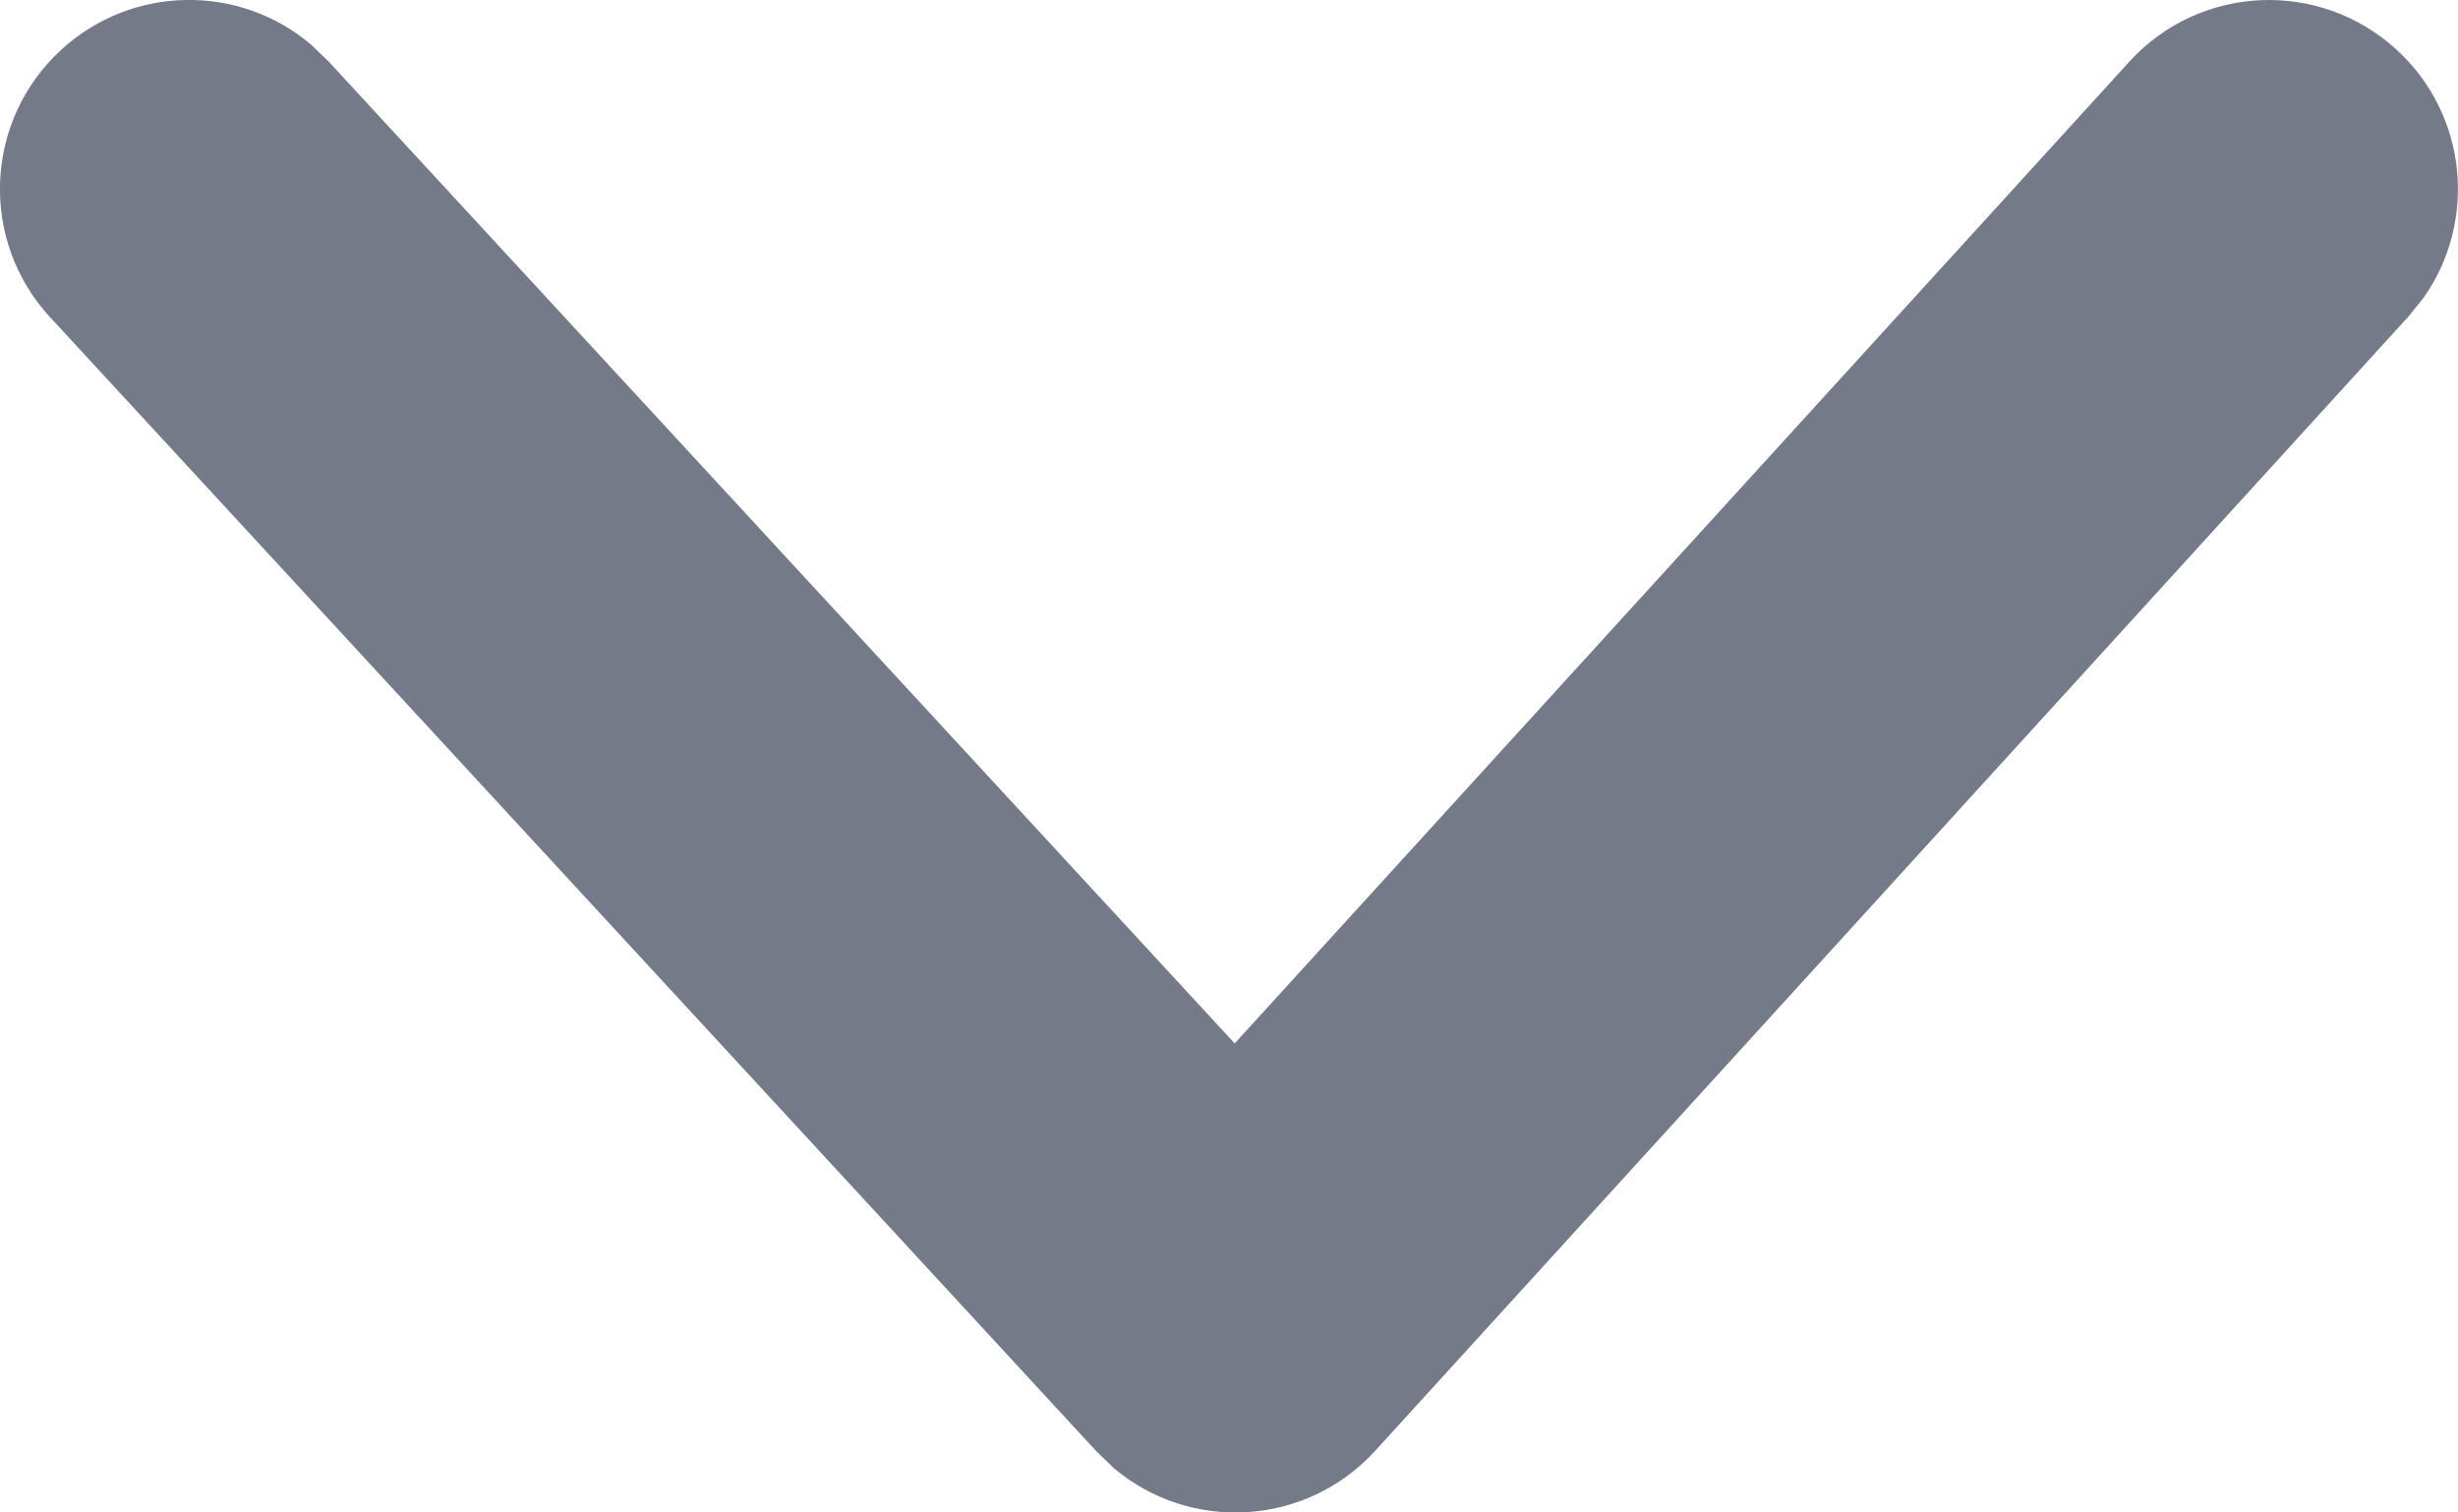<?xml version="1.0" encoding="UTF-8"?>
<svg width="13px" height="8px" viewBox="0 0 13 8" version="1.1" xmlns="http://www.w3.org/2000/svg" xmlns:xlink="http://www.w3.org/1999/xlink">
    <!-- Generator: sketchtool 62 (101010) - https://sketch.com -->
    <title>0DF3322A-CC7C-4DF7-B7A8-27C82E411790</title>
    <desc>Created with sketchtool.</desc>
    <g id="Designs" stroke="none" stroke-width="1" fill="none" fill-rule="evenodd">
        <g id="05-edit-details-confirm" transform="translate(-1244, -405)" fill="#757A89" fill-rule="nonzero">
            <g id="Group-2" transform="translate(365, 327)">
                <path d="M890.261,78.327 C890.633,77.918 891.265,77.889 891.673,78.261 C892.05,78.604 892.104,79.169 891.818,79.575 L891.739,79.673 L886.274,85.673 C885.907,86.076 885.293,86.107 884.889,85.764 L884.8,85.678 L879.265,79.678 C878.89,79.272 878.916,78.639 879.322,78.265 C879.697,77.919 880.265,77.914 880.644,78.235 L880.735,78.322 L885.53,83.519 L890.261,78.327 Z" id="chevron"></path>
            </g>
        </g>
    </g>
</svg>